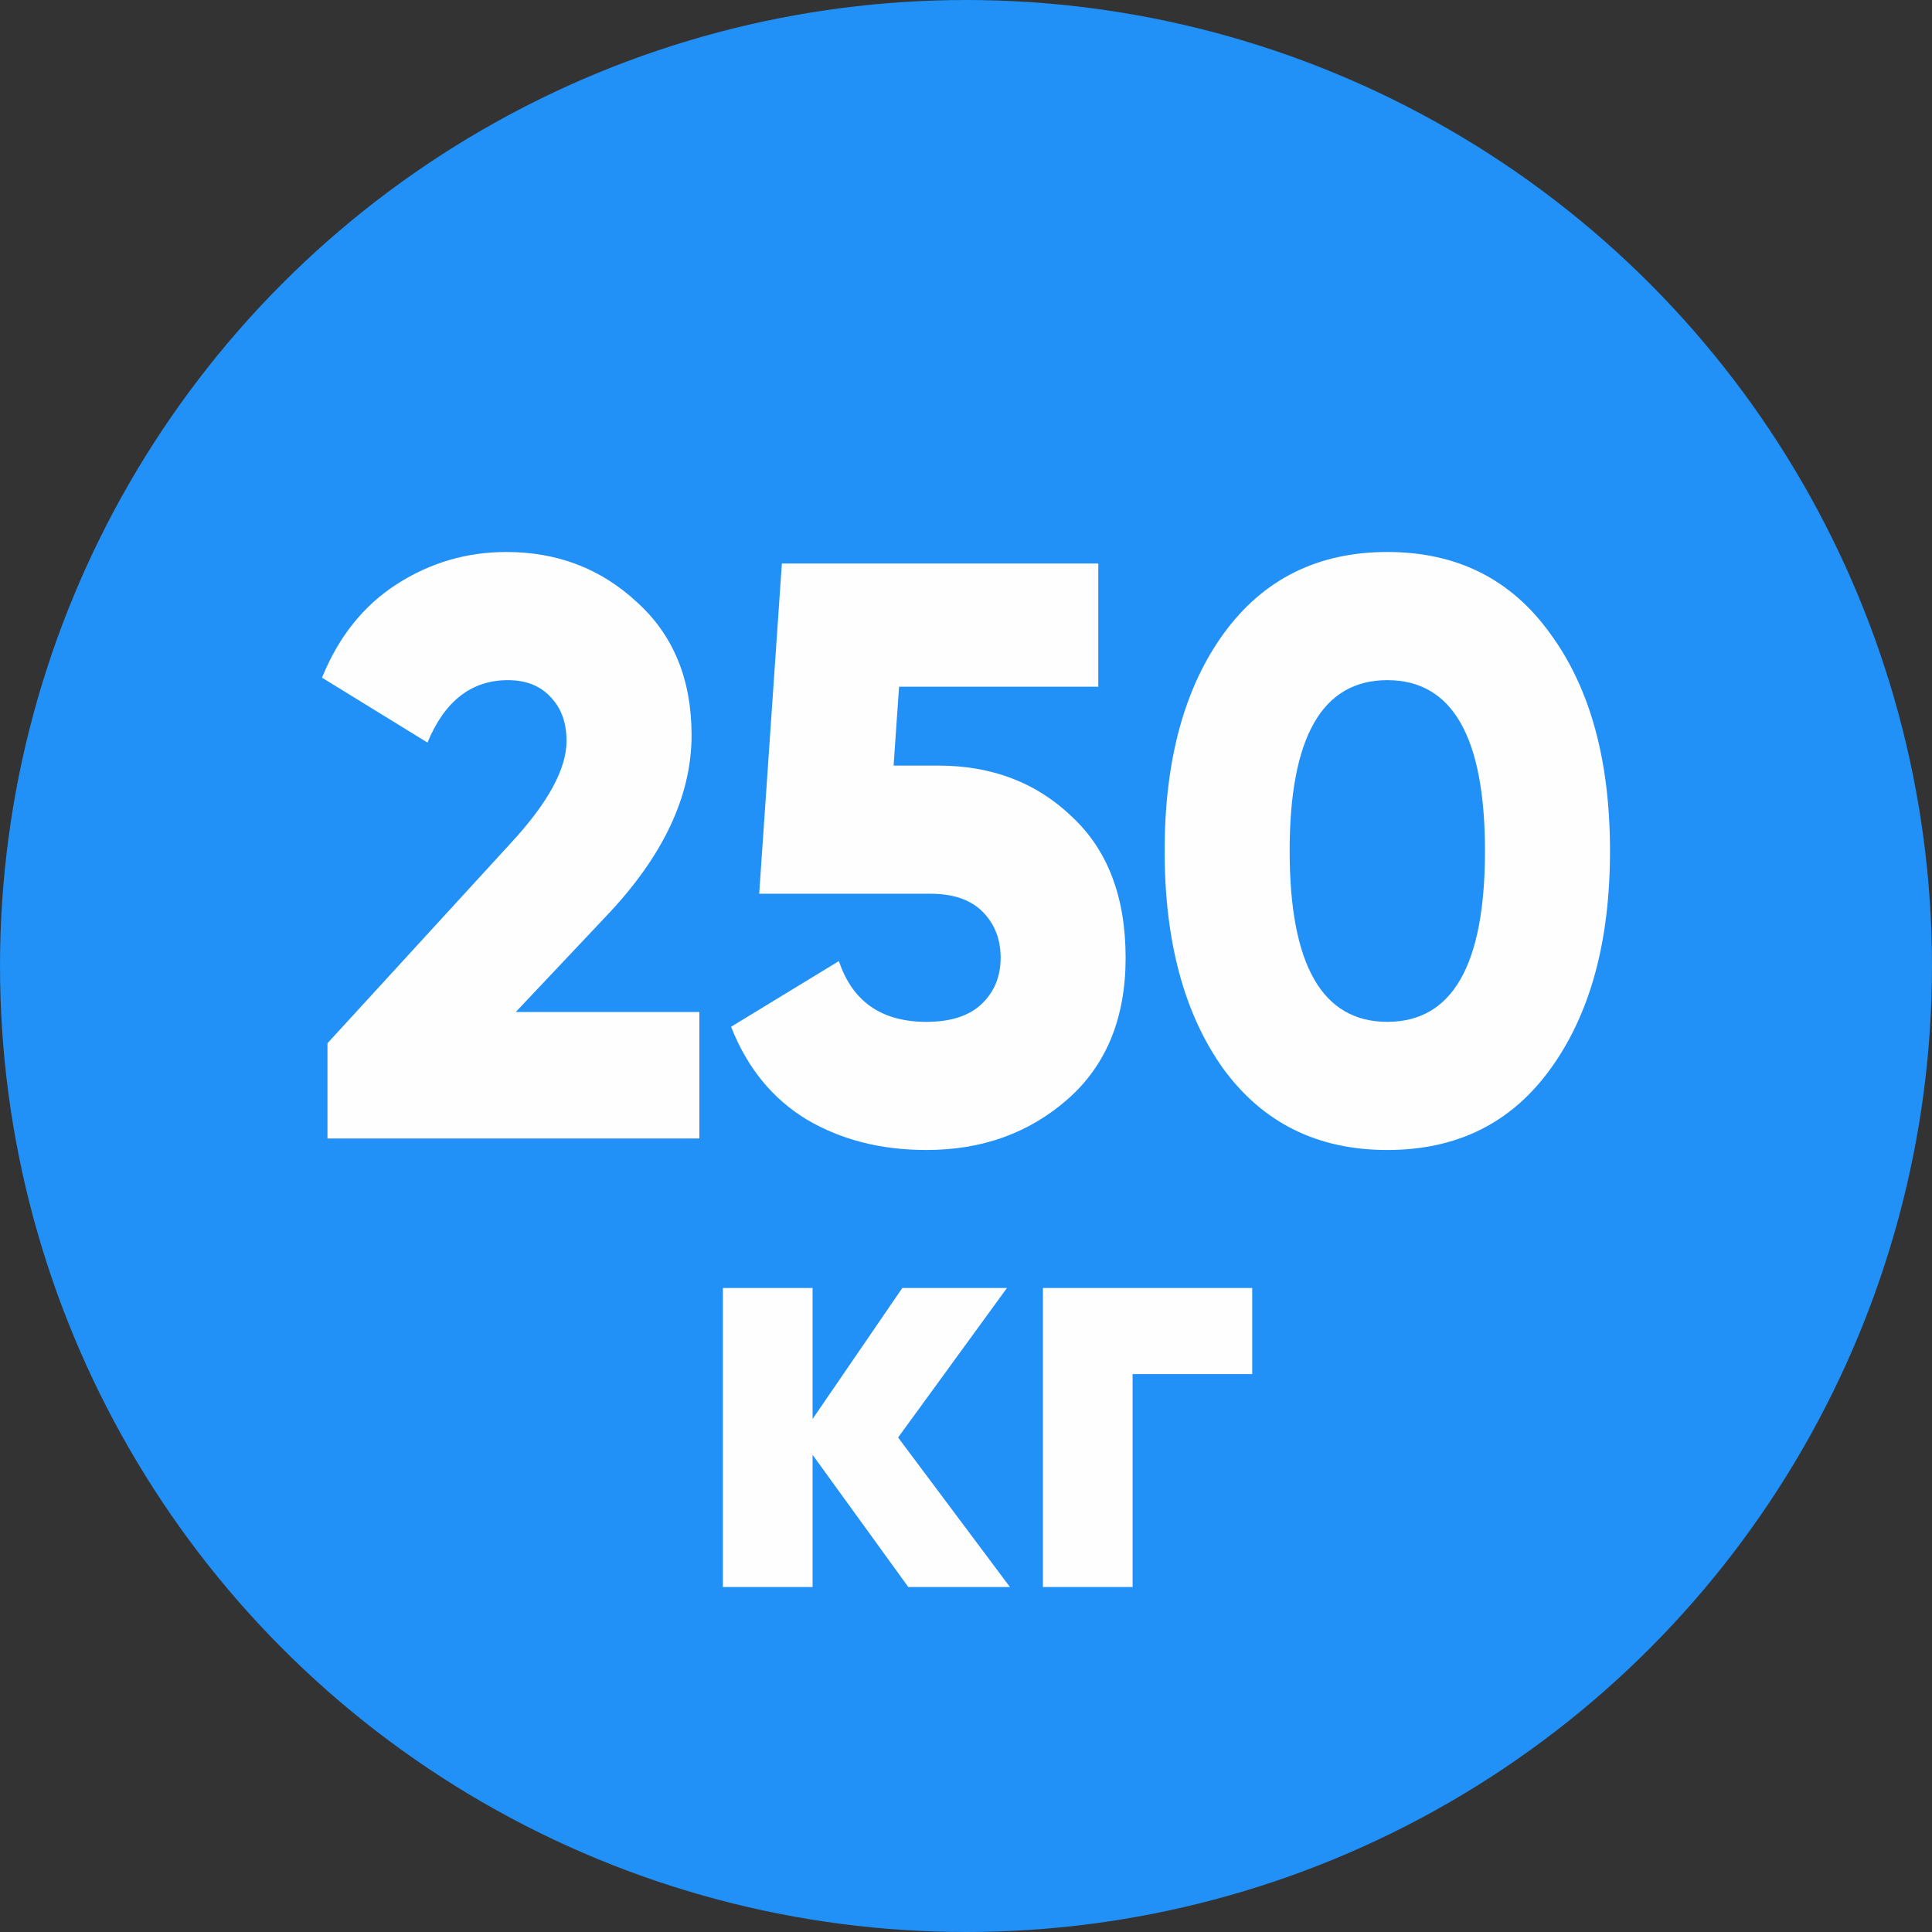 <svg width="42" height="42" viewBox="0 0 42 42" fill="none" xmlns="http://www.w3.org/2000/svg">
<rect x="0" y="0" width="42" height="42" fill="#333333" stroke="none"/>
<circle cx="21" cy="21" r="21" fill="#2190F7"/>
<path d="M7.119 24.75V22.679L11.111 18.321C11.914 17.452 12.316 16.714 12.316 16.107C12.316 15.714 12.203 15.399 11.977 15.161C11.75 14.911 11.439 14.786 11.043 14.786C10.25 14.786 9.667 15.238 9.293 16.143L7 14.732C7.362 13.839 7.906 13.161 8.631 12.696C9.355 12.232 10.148 12 11.009 12C12.118 12 13.064 12.363 13.845 13.089C14.638 13.804 15.034 14.768 15.034 15.982C15.034 17.304 14.417 18.613 13.183 19.911L11.212 22H15.204V24.75H7.119Z" fill="#FEFEFE"/>
<path d="M20.394 16.643C21.56 16.643 22.528 17.012 23.298 17.75C24.08 18.476 24.47 19.5 24.47 20.821C24.47 22.131 24.051 23.155 23.213 23.893C22.375 24.631 21.351 25 20.139 25C19.154 25 18.288 24.78 17.54 24.339C16.793 23.887 16.244 23.214 15.893 22.321L18.237 20.893C18.531 21.774 19.165 22.214 20.139 22.214C20.671 22.214 21.073 22.083 21.345 21.821C21.617 21.559 21.753 21.226 21.753 20.821C21.753 20.417 21.622 20.083 21.362 19.821C21.102 19.559 20.722 19.429 20.224 19.429H16.504L16.997 12.25H23.876V14.929H19.545L19.426 16.643H20.394Z" fill="#FEFEFE"/>
<path d="M33.709 23.232C32.86 24.411 31.677 25 30.159 25C28.642 25 27.453 24.411 26.592 23.232C25.743 22.042 25.318 20.464 25.318 18.5C25.318 16.536 25.743 14.964 26.592 13.786C27.453 12.595 28.642 12 30.159 12C31.677 12 32.86 12.595 33.709 13.786C34.57 14.964 35 16.536 35 18.5C35 20.464 34.57 22.042 33.709 23.232ZM28.036 18.5C28.036 20.976 28.744 22.214 30.159 22.214C31.575 22.214 32.282 20.976 32.282 18.5C32.282 16.024 31.575 14.786 30.159 14.786C28.744 14.786 28.036 16.024 28.036 18.5Z" fill="#FEFEFE"/>
<path d="M21.955 34.5H19.745L17.665 31.627V34.5H15.715V28H17.665V30.847L19.615 28H21.89L19.524 31.25L21.955 34.5Z" fill="#FEFEFE"/>
<path d="M27.222 28V29.872H24.622V34.5H22.672V28H27.222Z" fill="#FEFEFE"/>
</svg>

